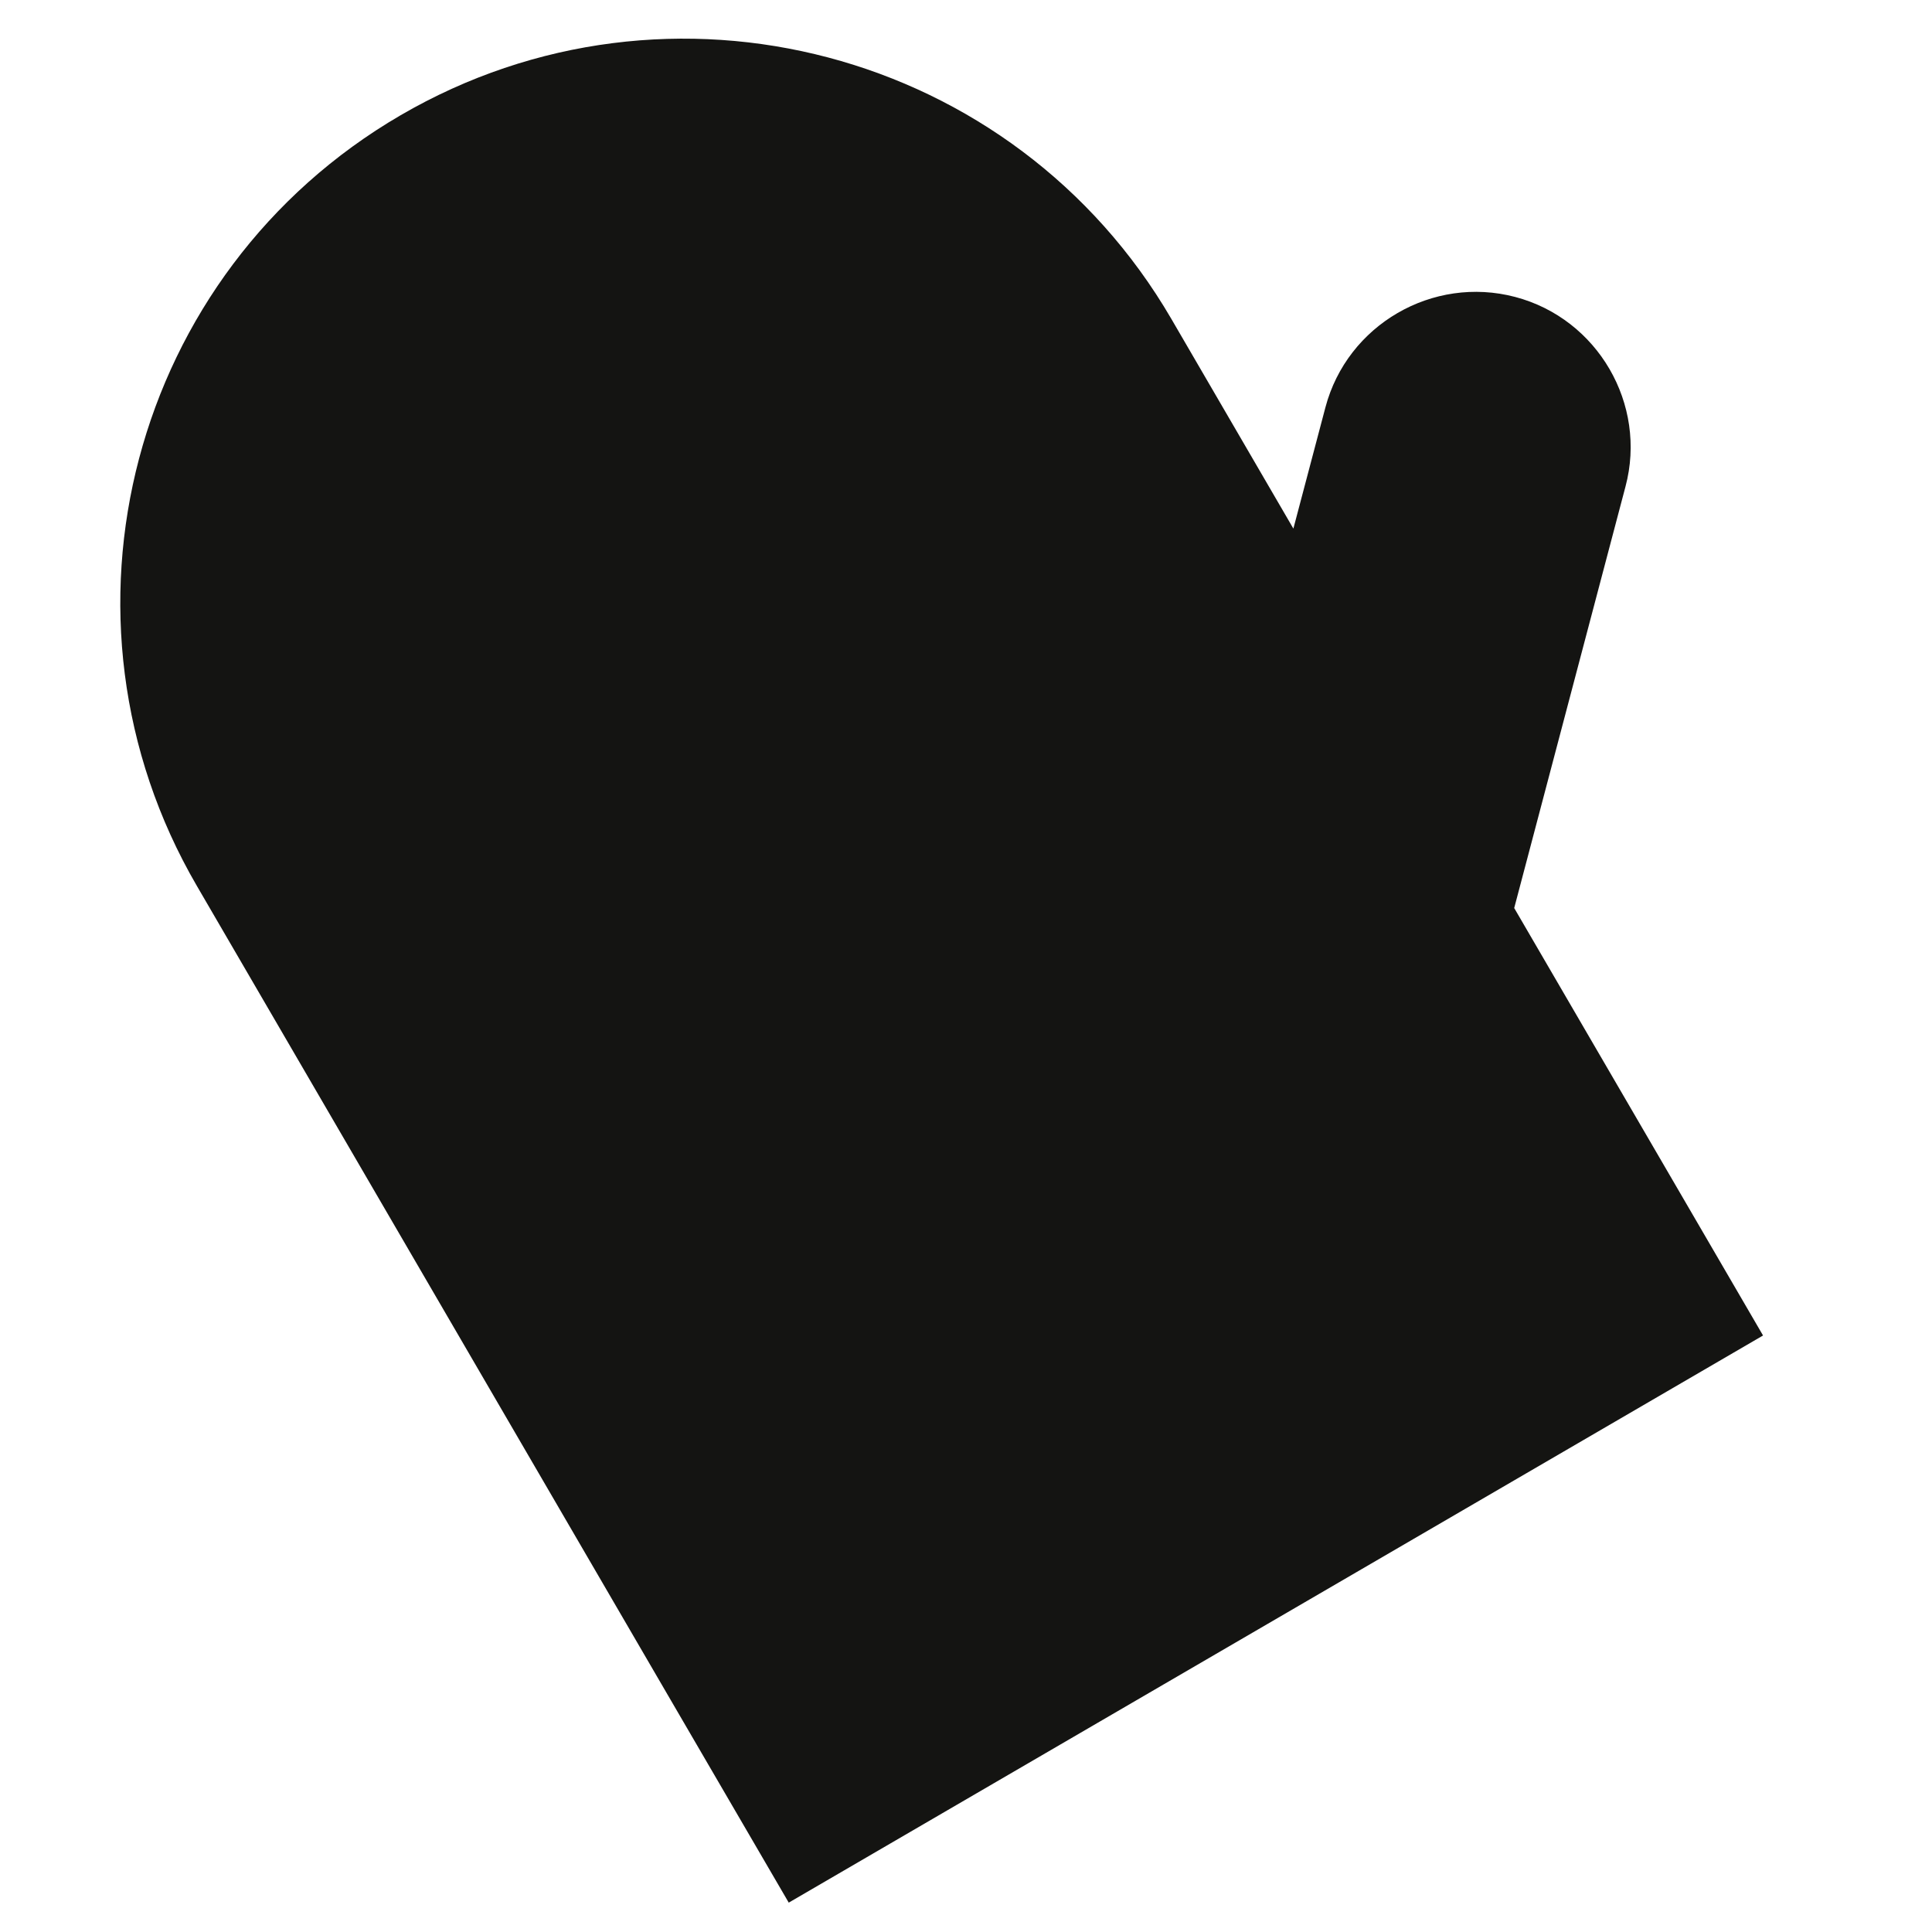 <?xml version="1.0" encoding="utf-8"?>
<!-- Generator: Adobe Illustrator 28.2.0, SVG Export Plug-In . SVG Version: 6.00 Build 0)  -->
<svg version="1.1" id="Ebene_1" xmlns="http://www.w3.org/2000/svg" xmlns:xlink="http://www.w3.org/1999/xlink" x="0px" y="0px"
	 viewBox="0 0 200 200" style="enable-background:new 0 0 200 200;" xml:space="preserve">
<style type="text/css">
	.st0{fill:#141412;}
</style>
<path class="st0" d="M156.85,30.74c-8.54-2.25-17.38,2.88-19.64,11.42l-3.32,12.56L121.25,33C105.03,5.16,69.31-4.28,41.47,11.93
	C13.61,28.15,4.17,63.87,20.38,91.71l49.1,84.36l12.17,20.89l100.86-58.71L156.75,94l11.52-43.63
	C170.54,41.84,165.39,32.99,156.85,30.74"/>
</svg>
